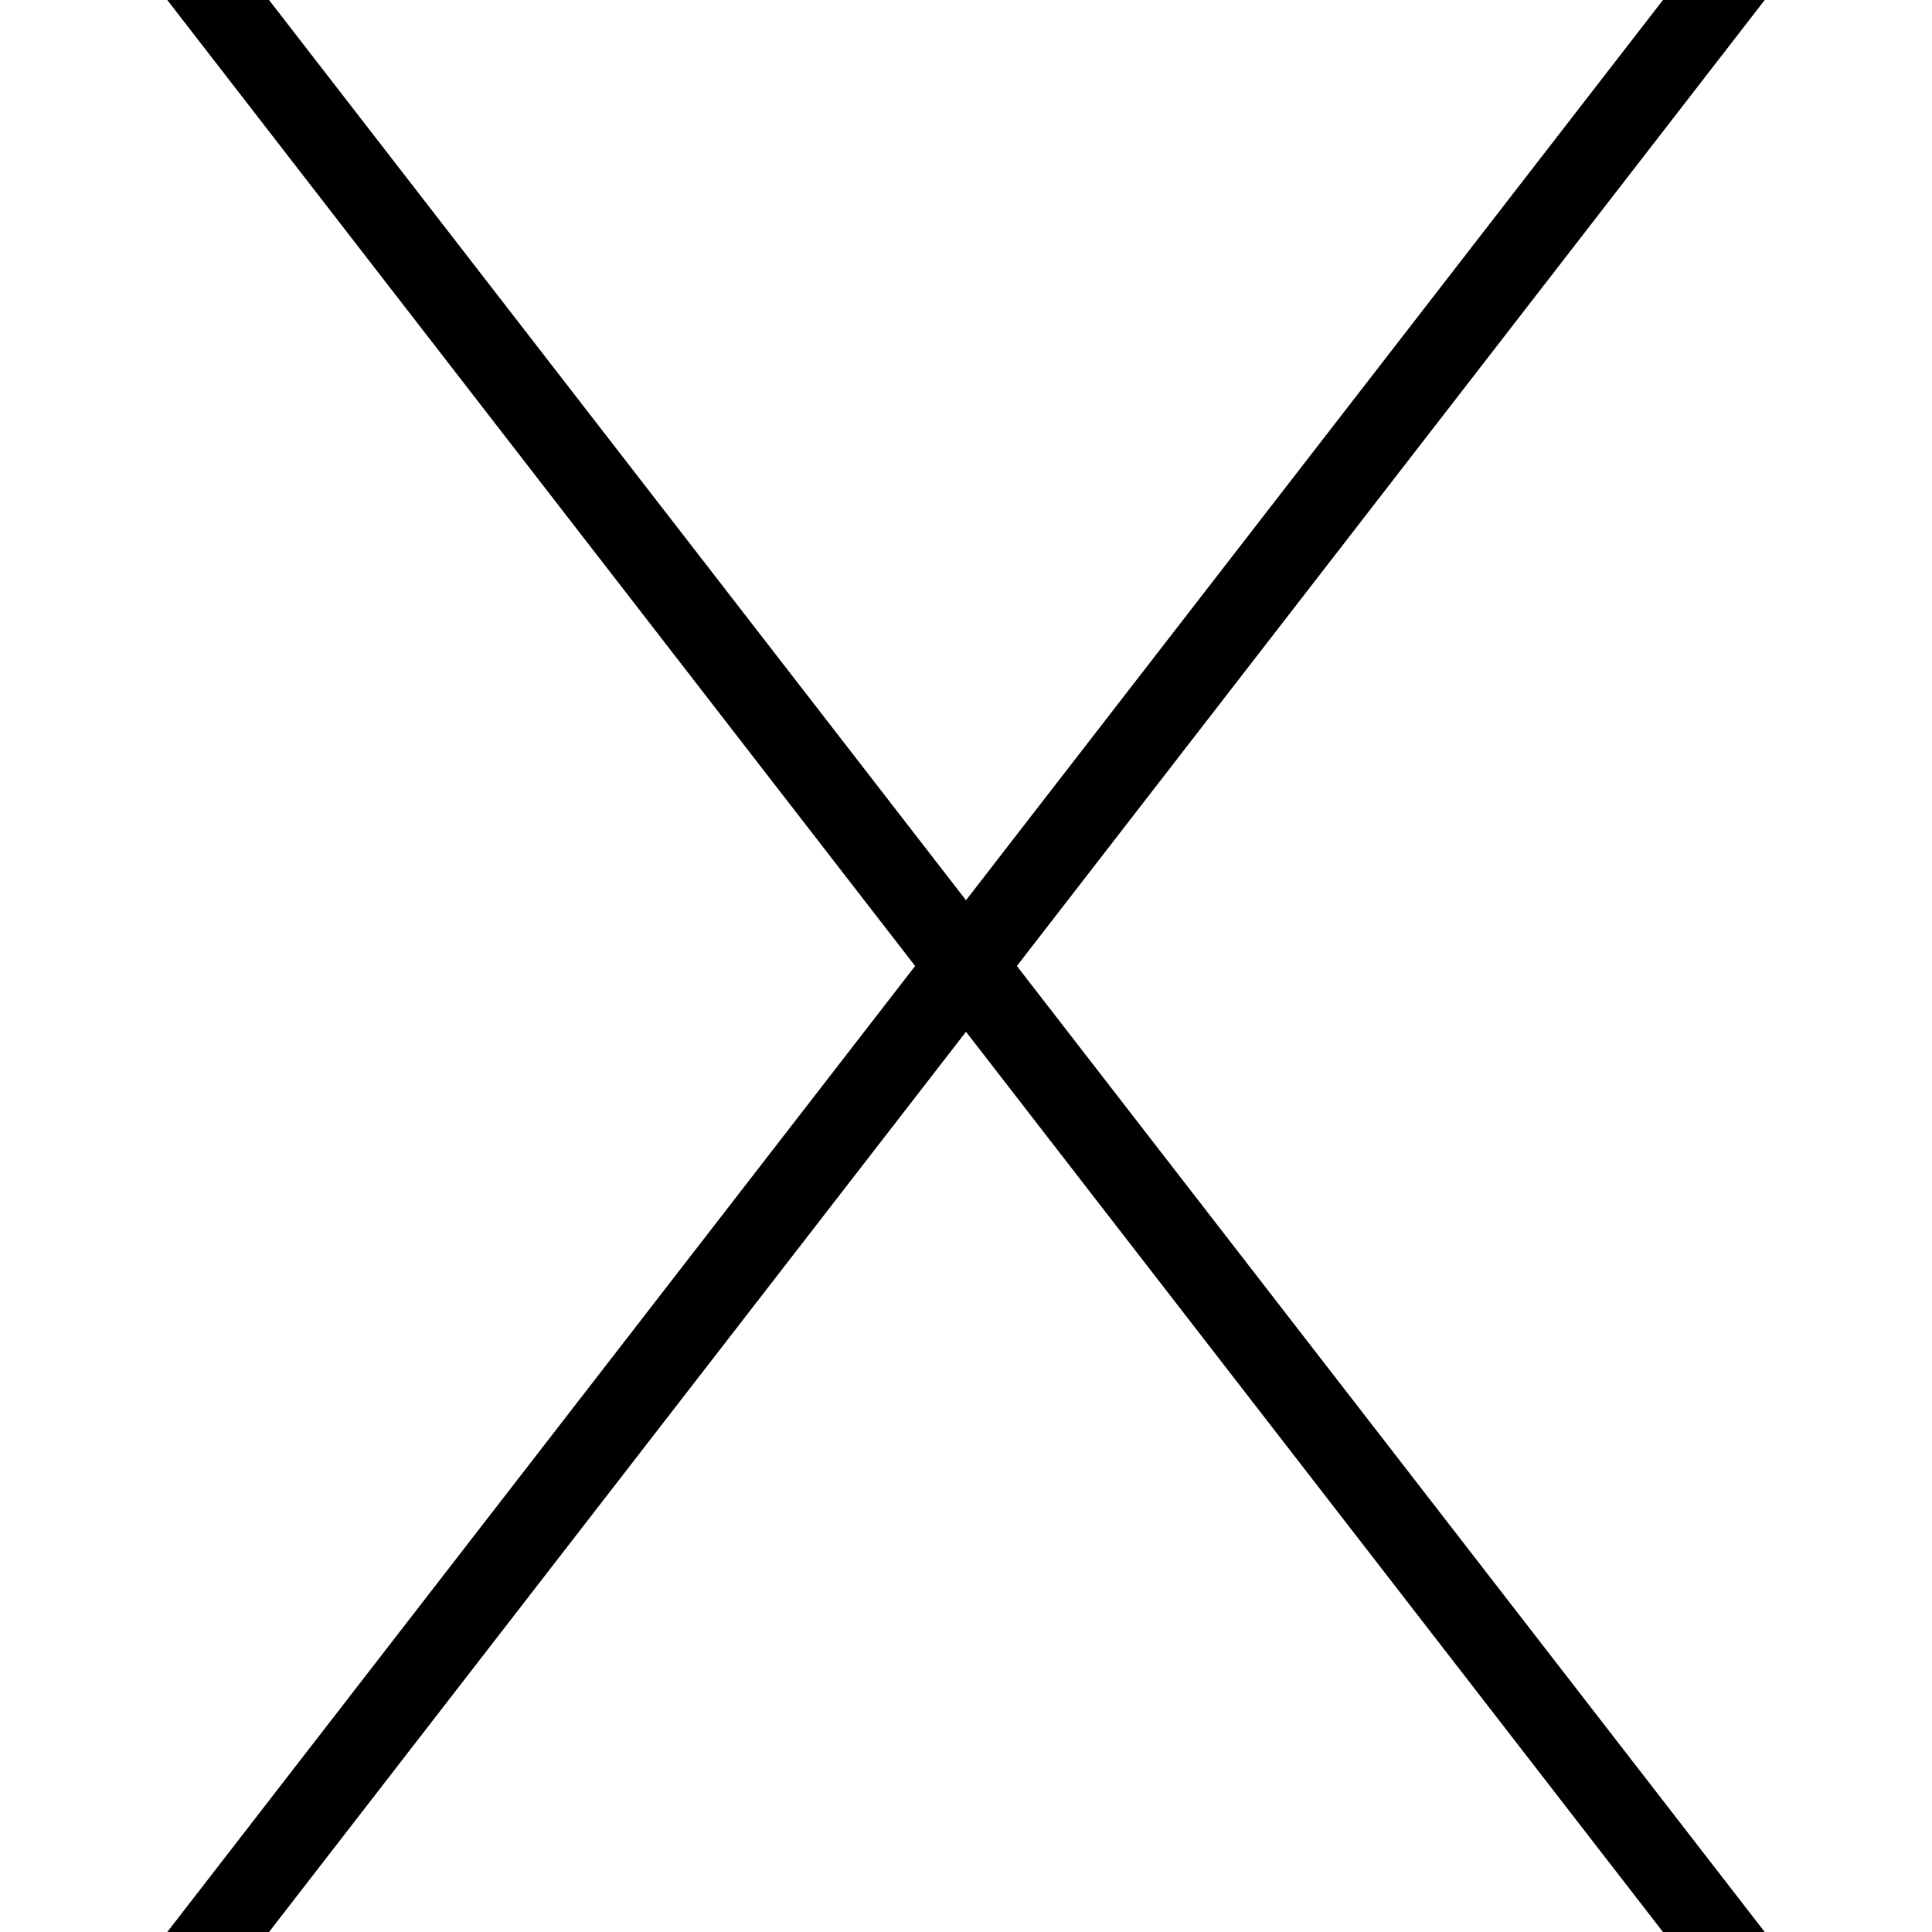 <?xml version="1.0" encoding="UTF-8"?>
<svg xmlns="http://www.w3.org/2000/svg" id="Layer_1" data-name="Layer 1" viewBox="0 0 24 24" width="30" height="30"><polygon points="20.658 0 12 11.183 3.342 0 2.078 0 11.368 12 2.078 24 3.342 24 12 12.817 20.658 24 21.922 24 12.632 12 21.922 0 20.658 0"/></svg>
